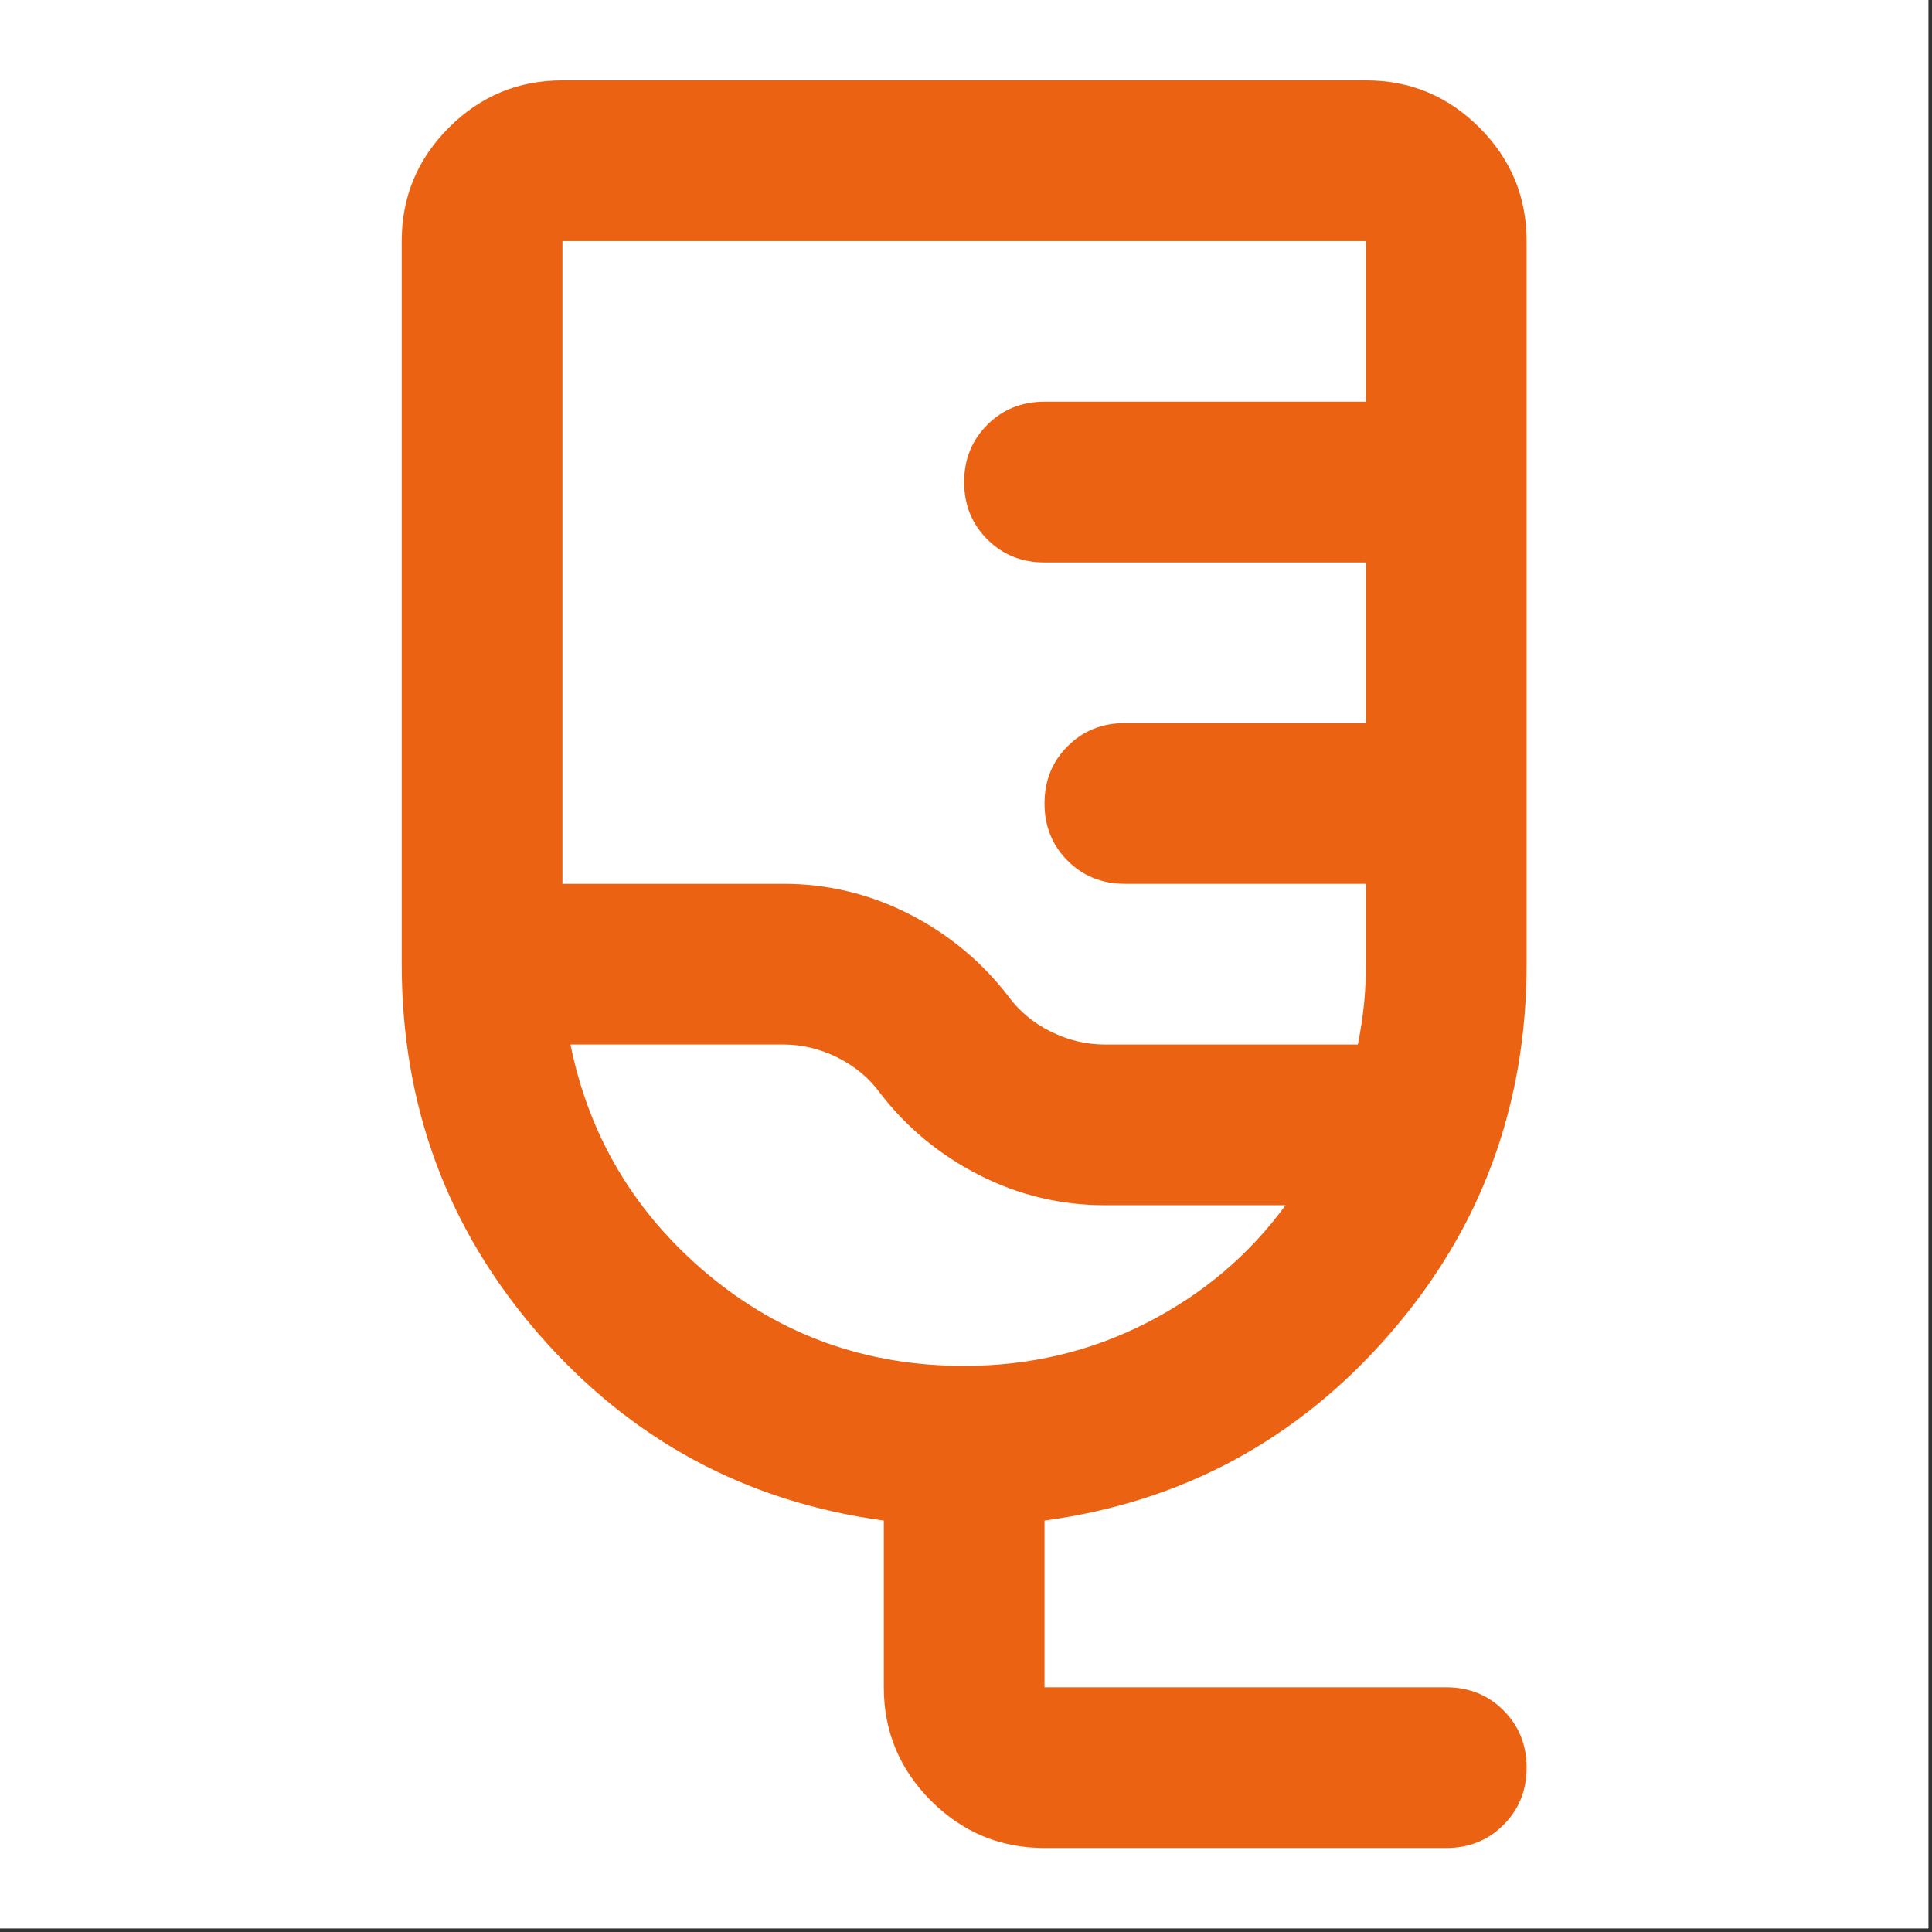<svg xmlns="http://www.w3.org/2000/svg" xmlns:xlink="http://www.w3.org/1999/xlink" width="350" zoomAndPan="magnify" viewBox="0 0 262.5 262.5" height="350" preserveAspectRatio="xMidYMid meet" version="1.2"><rect x="0" y="0" width="262.5" height="262.5" fill="#333333" stroke="none"/><g id="444023ed1d"><path style=" stroke:none;fill-rule:nonzero;fill:#ffffff;fill-opacity:1;" d="M 0 0 L 262 0 L 262 262 L 0 262 Z M 0 0 "/><path style=" stroke:none;fill-rule:nonzero;fill:#ffffff;fill-opacity:1;" d="M 0 0 L 262 0 L 262 262 L 0 262 Z M 0 0 "/><path style=" stroke:none;fill-rule:nonzero;fill:#ea6212;fill-opacity:1;" d="M 141.918 251.086 C 135.914 251.086 130.773 248.945 126.496 244.672 C 122.223 240.395 120.082 235.254 120.082 229.25 L 120.082 206.598 C 101.344 204.051 85.742 195.637 73.277 181.355 C 60.816 167.07 54.582 150.285 54.582 131 L 54.582 32.75 C 54.582 26.746 56.723 21.605 60.996 17.332 C 65.273 13.055 70.414 10.918 76.418 10.918 L 185.586 10.918 C 191.59 10.918 196.727 13.055 201.004 17.332 C 205.281 21.605 207.418 26.746 207.418 32.75 L 207.418 131 C 207.418 150.285 201.188 167.07 188.723 181.355 C 176.258 195.637 160.656 204.051 141.918 206.598 L 141.918 229.25 L 196.5 229.25 C 199.594 229.25 202.188 230.297 204.277 232.391 C 206.371 234.48 207.418 237.074 207.418 240.168 C 207.418 243.262 206.371 245.852 204.277 247.945 C 202.188 250.039 199.594 251.086 196.5 251.086 Z M 150.105 141.918 L 184.492 141.918 C 184.855 140.098 185.129 138.324 185.312 136.594 C 185.492 134.867 185.586 133 185.586 131 L 185.586 120.082 L 152.832 120.082 C 149.742 120.082 147.148 119.039 145.055 116.945 C 142.965 114.852 141.918 112.262 141.918 109.168 C 141.918 106.074 142.965 103.48 145.055 101.391 C 147.148 99.297 149.742 98.25 152.832 98.25 L 185.586 98.25 L 185.586 76.418 L 141.918 76.418 C 138.824 76.418 136.23 75.371 134.141 73.277 C 132.047 71.188 131 68.594 131 65.5 C 131 62.406 132.047 59.812 134.141 57.723 C 136.23 55.629 138.824 54.582 141.918 54.582 L 185.586 54.582 L 185.586 32.75 L 76.418 32.75 L 76.418 120.082 L 106.438 120.082 C 112.441 120.082 118.129 121.449 123.496 124.176 C 128.863 126.906 133.367 130.637 137.004 135.367 C 138.461 137.367 140.371 138.961 142.734 140.145 C 145.102 141.324 147.559 141.918 150.105 141.918 Z M 131 185.586 C 139.914 185.586 148.195 183.629 155.836 179.715 C 163.477 175.805 169.754 170.484 174.668 163.75 L 150.105 163.75 C 144.102 163.75 138.414 162.387 133.047 159.656 C 127.68 156.926 123.176 153.199 119.539 148.469 C 118.082 146.465 116.172 144.875 113.809 143.691 C 111.441 142.508 108.984 141.918 106.438 141.918 L 77.508 141.918 C 80.055 154.473 86.289 164.887 96.203 173.168 C 106.121 181.445 117.719 185.586 131 185.586 Z M 119.539 141.918 Z M 119.539 141.918 "/></g></svg>